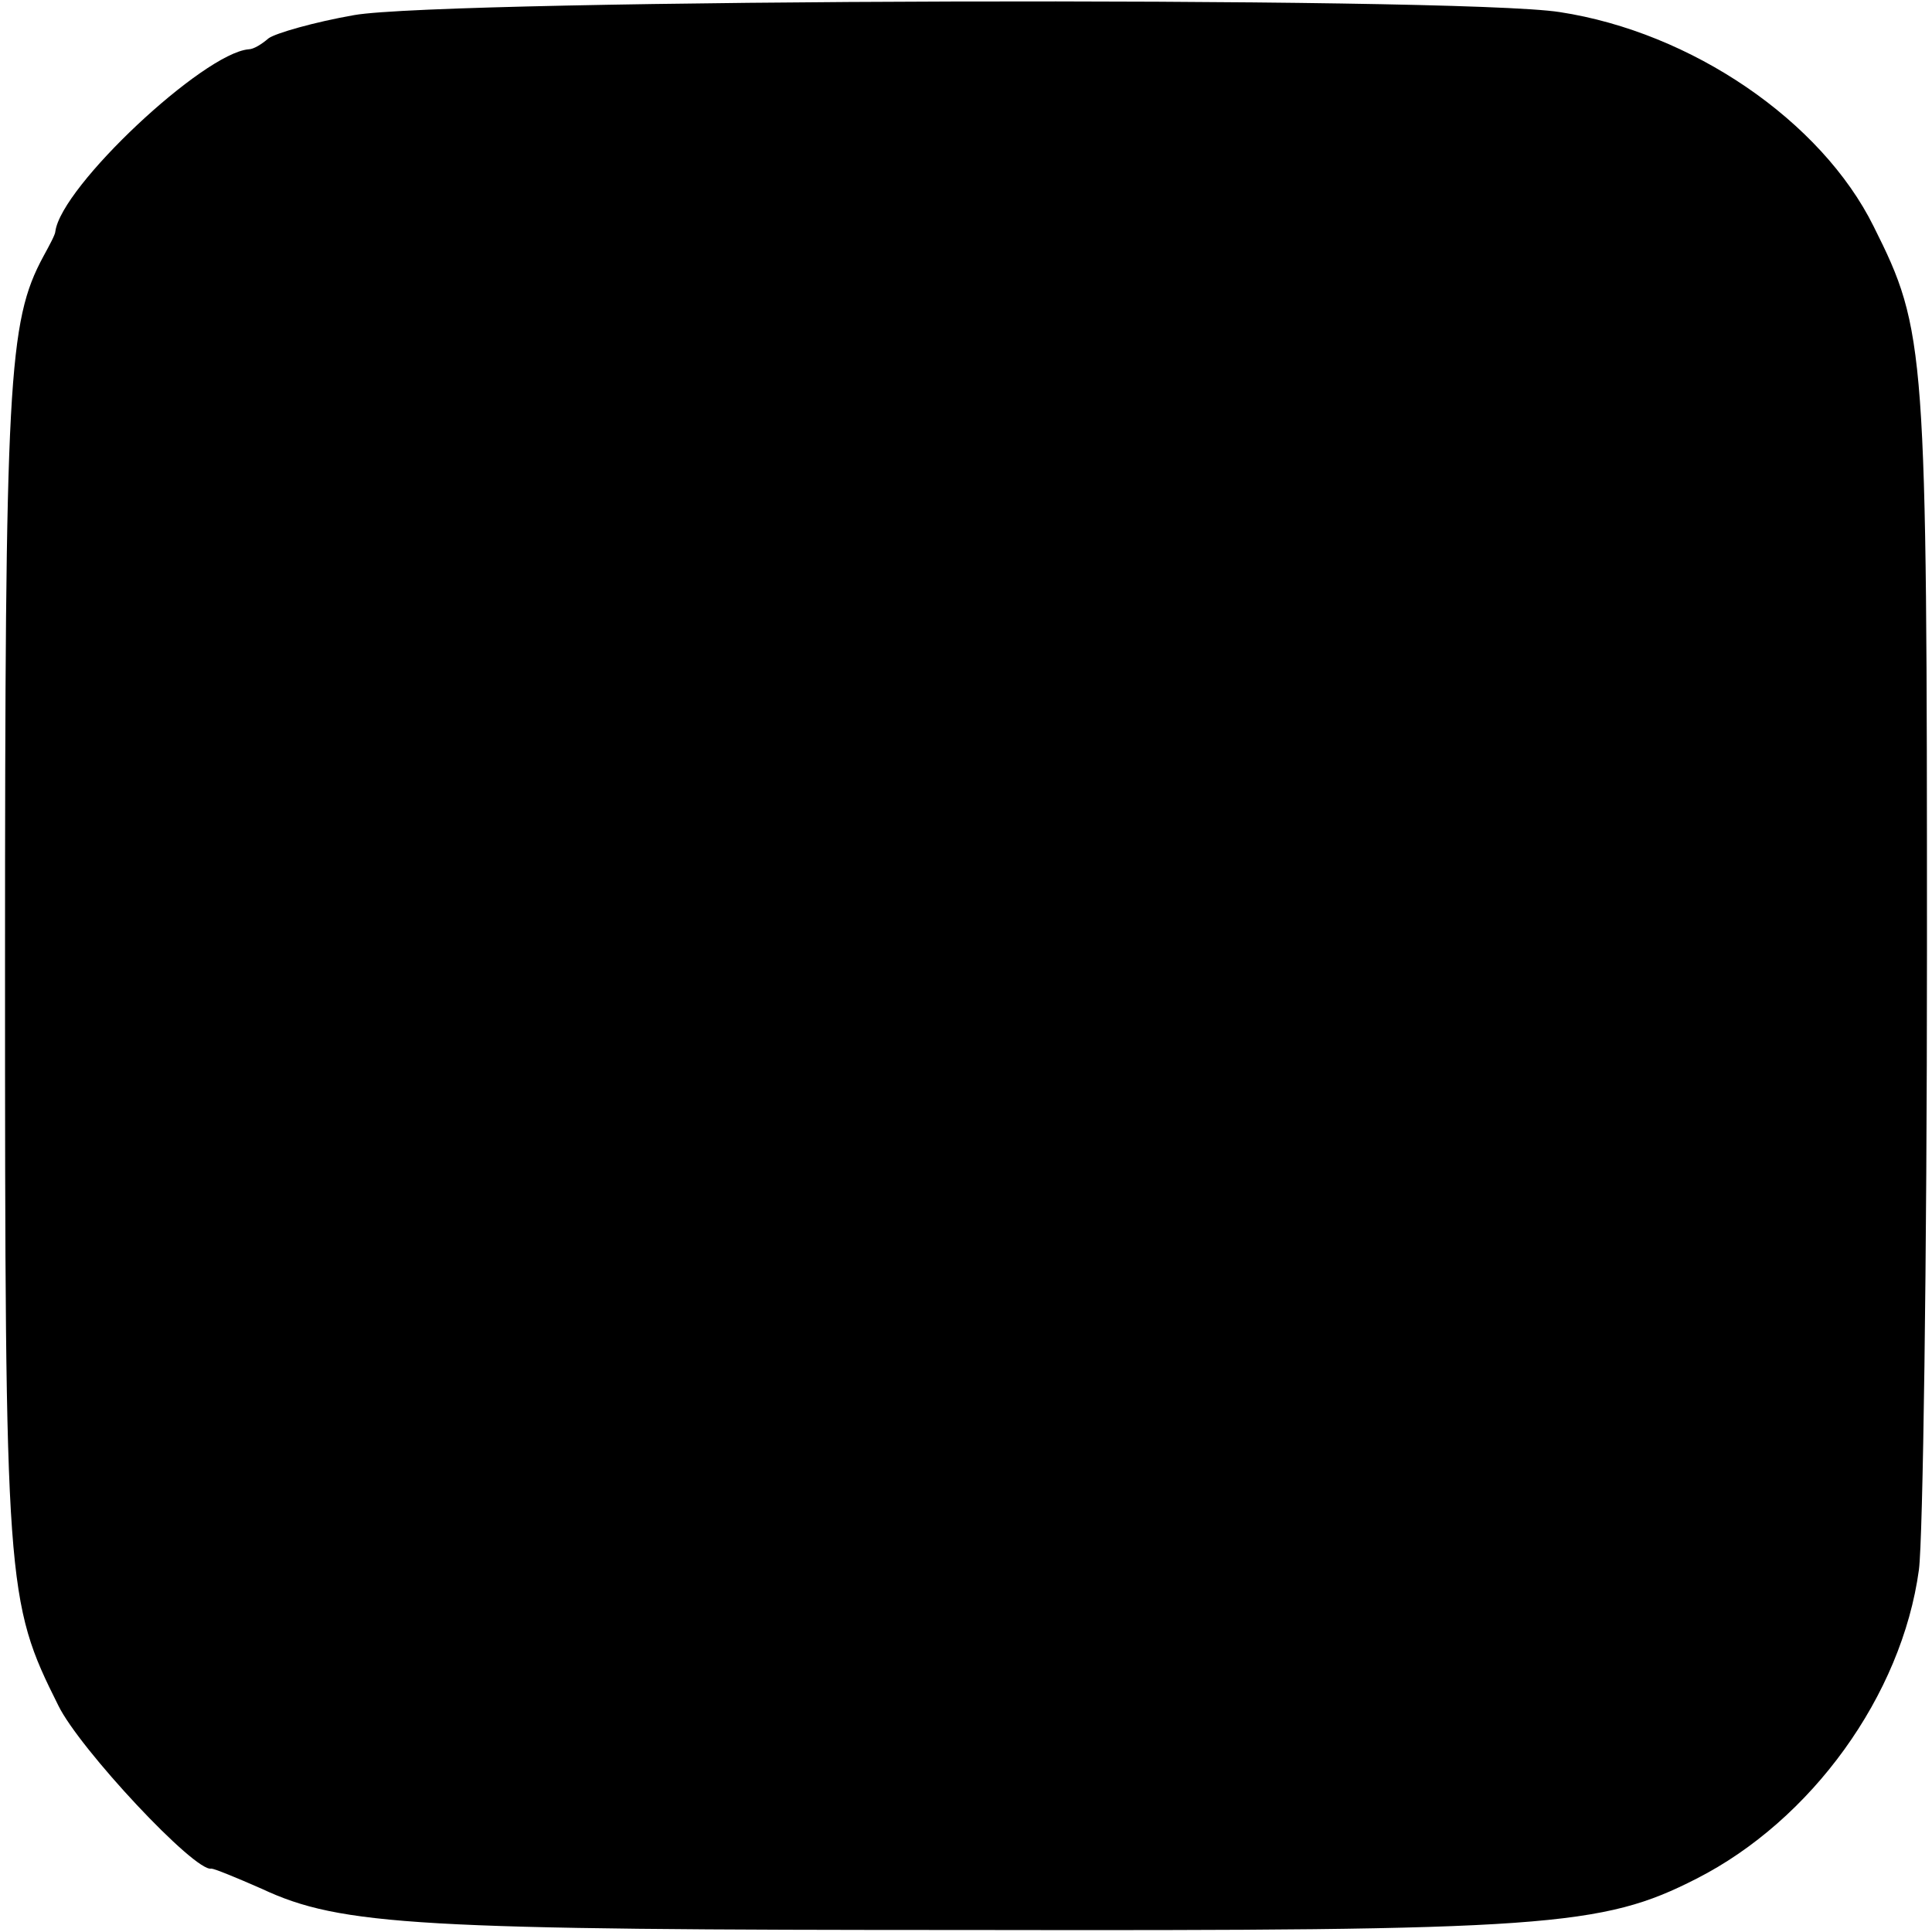 <?xml version="1.0" standalone="no"?>
<!DOCTYPE svg PUBLIC "-//W3C//DTD SVG 20010904//EN"
 "http://www.w3.org/TR/2001/REC-SVG-20010904/DTD/svg10.dtd">
<svg version="1.0" xmlns="http://www.w3.org/2000/svg"
 width="192pt" height="192pt" viewBox="0 0 192 192"
 preserveAspectRatio="xMidYMid meet">
<g transform="translate(0,192) scale(0.1,-0.1)"
fill="#000000" stroke="none">
<path d="M352 1905 c-40 -7 -78 -18 -85 -23 -7 -6 -15 -11 -20 -11 -45 -4
-186 -136 -192 -181 0 -3 -6 -14 -12 -25 -35 -65 -38 -122 -38 -705 0 -618 1
-631 53 -735 21 -43 136 -166 152 -162 3 0 25 -9 50 -20 79 -37 156 -41 705
-41 572 -1 627 3 721 51 114 58 204 182 221 307 4 30 8 307 8 615 0 601 -1
616 -53 720 -52 105 -181 193 -312 213 -102 16 -1108 13 -1198 -3z"/>
</g>
</svg>

